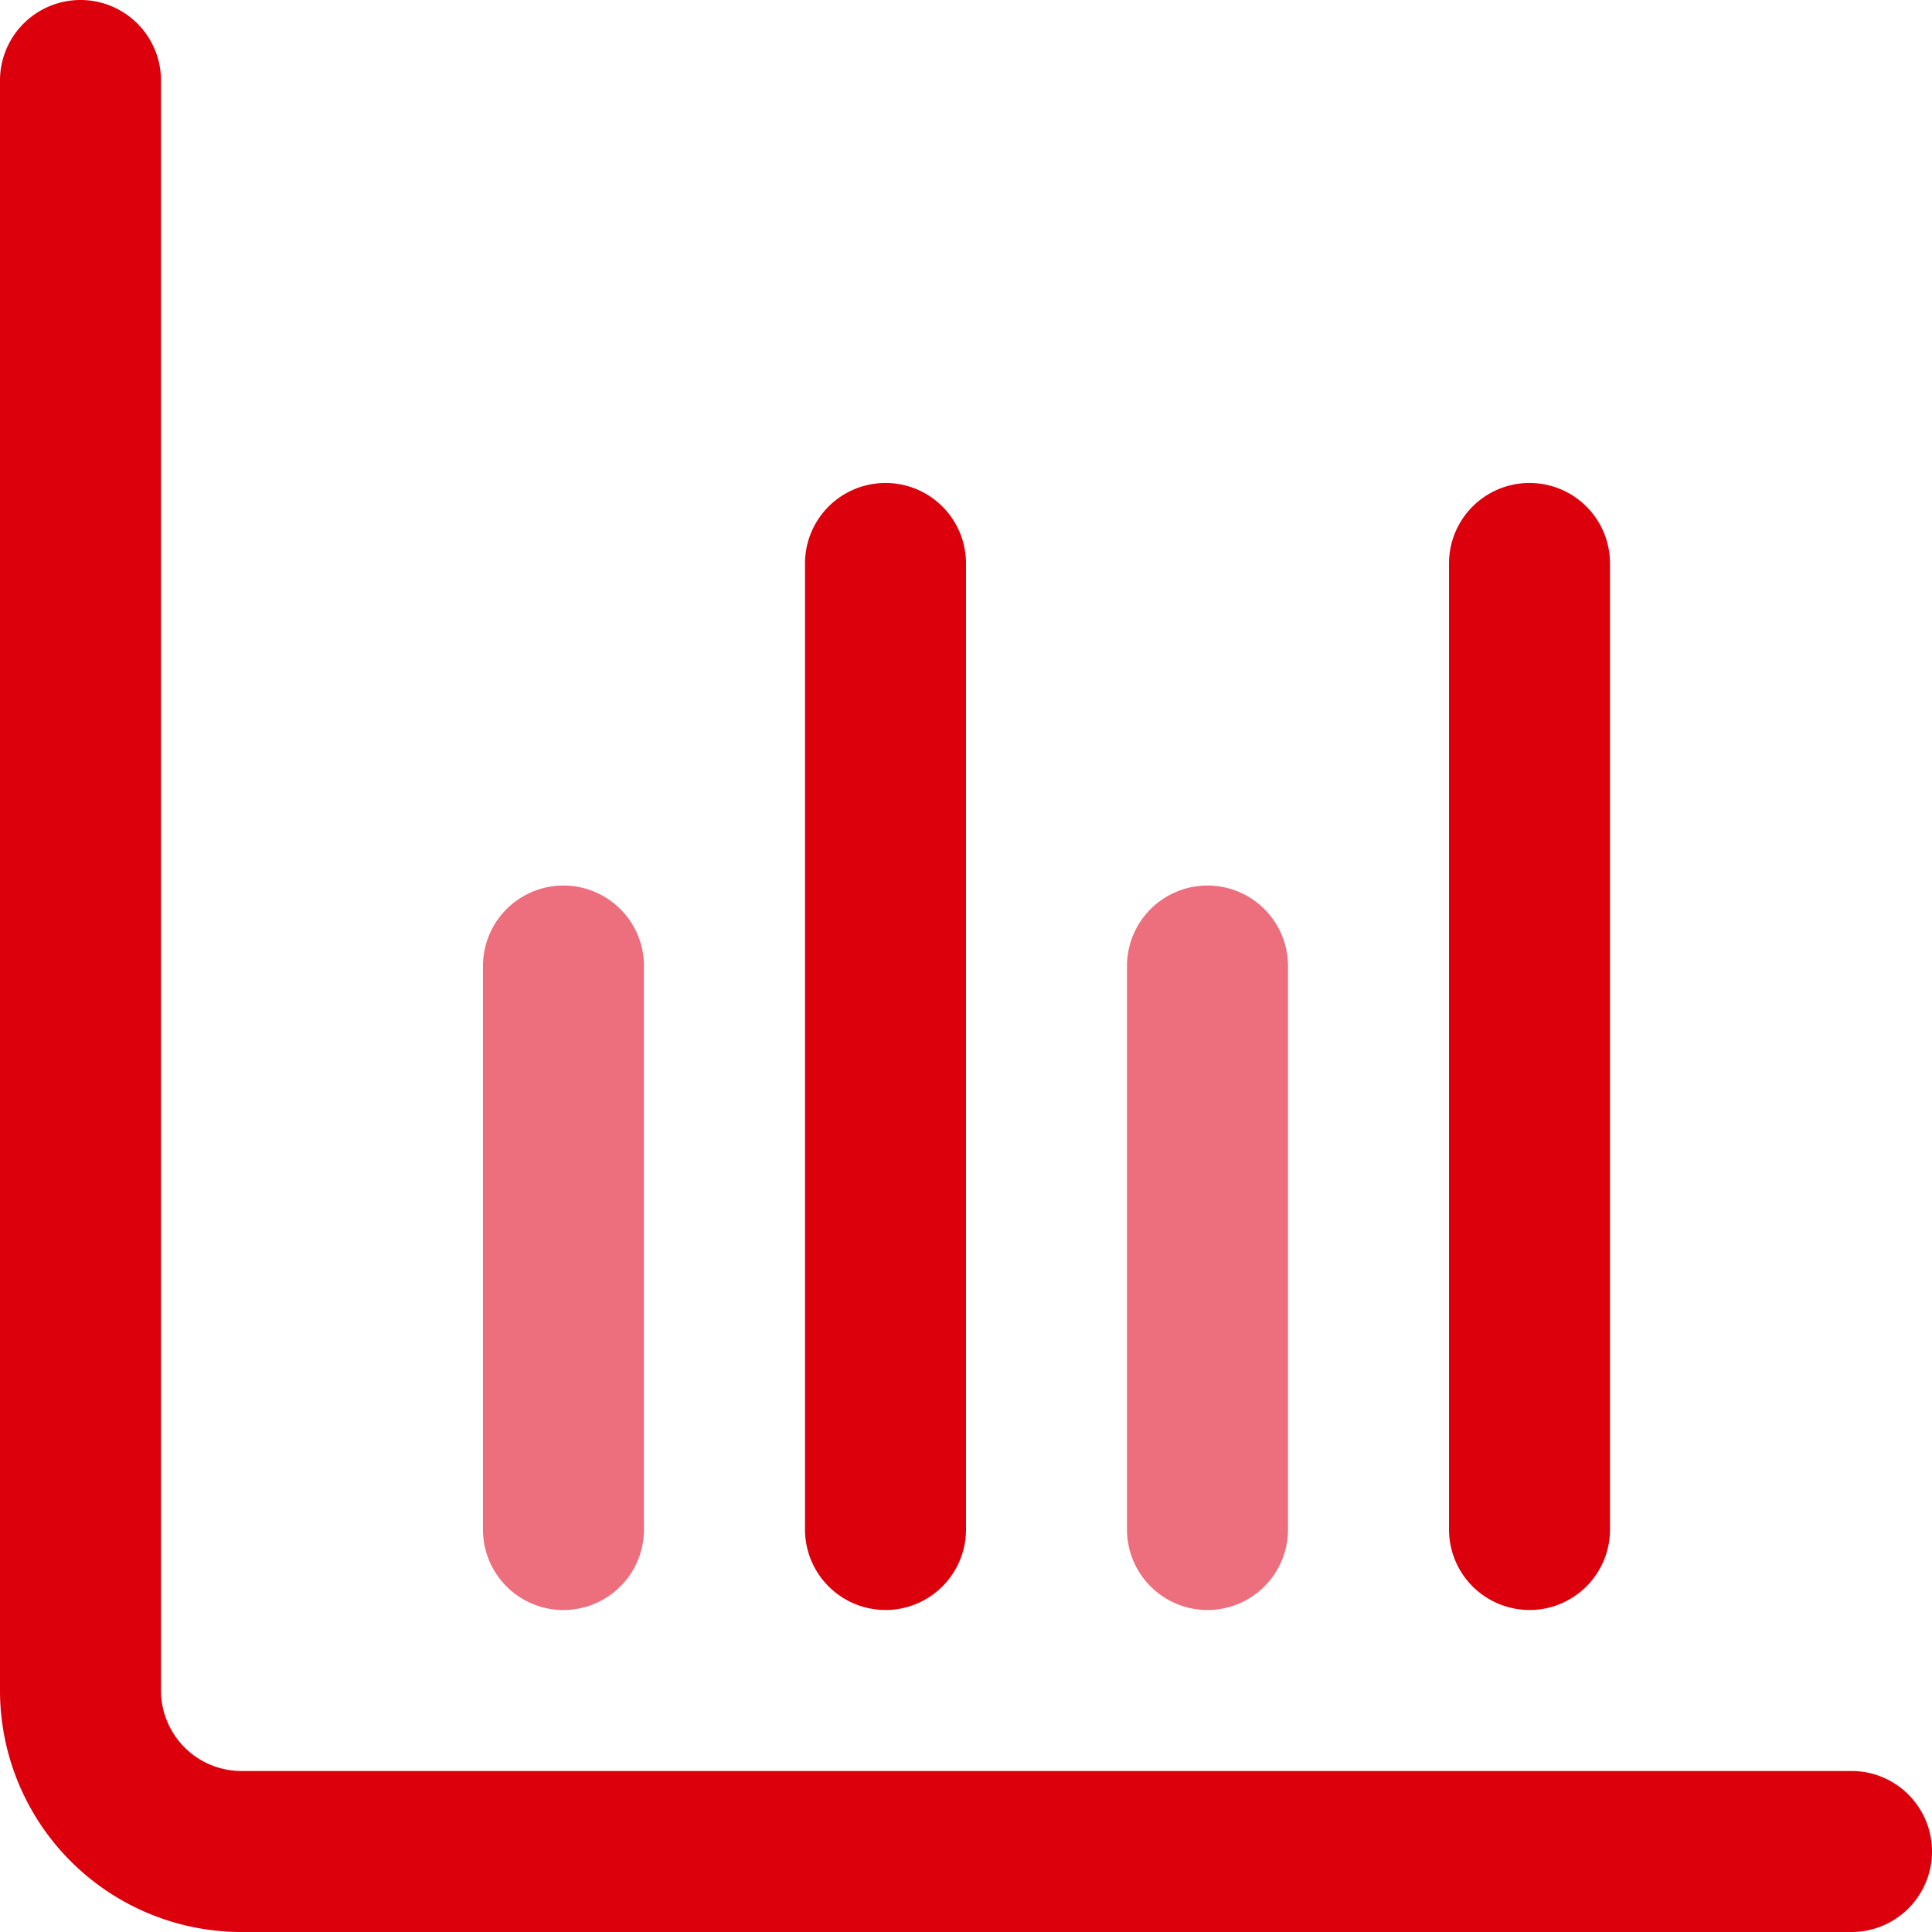 <svg xmlns="http://www.w3.org/2000/svg" xmlns:xlink="http://www.w3.org/1999/xlink" width="155.666" height="155.666" viewBox="0 0 155.666 155.666"><defs><clipPath id="a"><rect width="155.666" height="155.666" fill="none"/></clipPath></defs><g clip-path="url(#a)"><path d="M149.18,142.694H19.458a6.486,6.486,0,0,1-6.486-6.486V6.486A6.486,6.486,0,0,0,0,6.486V136.208a19.458,19.458,0,0,0,19.458,19.458H149.18a6.486,6.486,0,1,0,0-12.972Z" fill="#dc000c"/><path d="M97.291,129.722a6.486,6.486,0,0,0,6.486-6.486v-45.4a6.486,6.486,0,0,0-12.972,0v45.4a6.486,6.486,0,0,0,6.486,6.486" fill="#ed6e7d"/><path d="M45.4,129.722a6.486,6.486,0,0,0,6.486-6.486v-45.4a6.486,6.486,0,1,0-12.972,0v45.4a6.486,6.486,0,0,0,6.483,6.489Z" fill="#ed6e7d"/><path d="M123.236,129.722a6.486,6.486,0,0,0,6.486-6.486V45.4a6.486,6.486,0,1,0-12.972,0v77.833a6.486,6.486,0,0,0,6.486,6.486" fill="#dc000c"/><path d="M71.347,129.722a6.486,6.486,0,0,0,6.486-6.486V45.4a6.486,6.486,0,0,0-12.972,0v77.833a6.486,6.486,0,0,0,6.486,6.486" fill="#dc000c"/></g></svg>